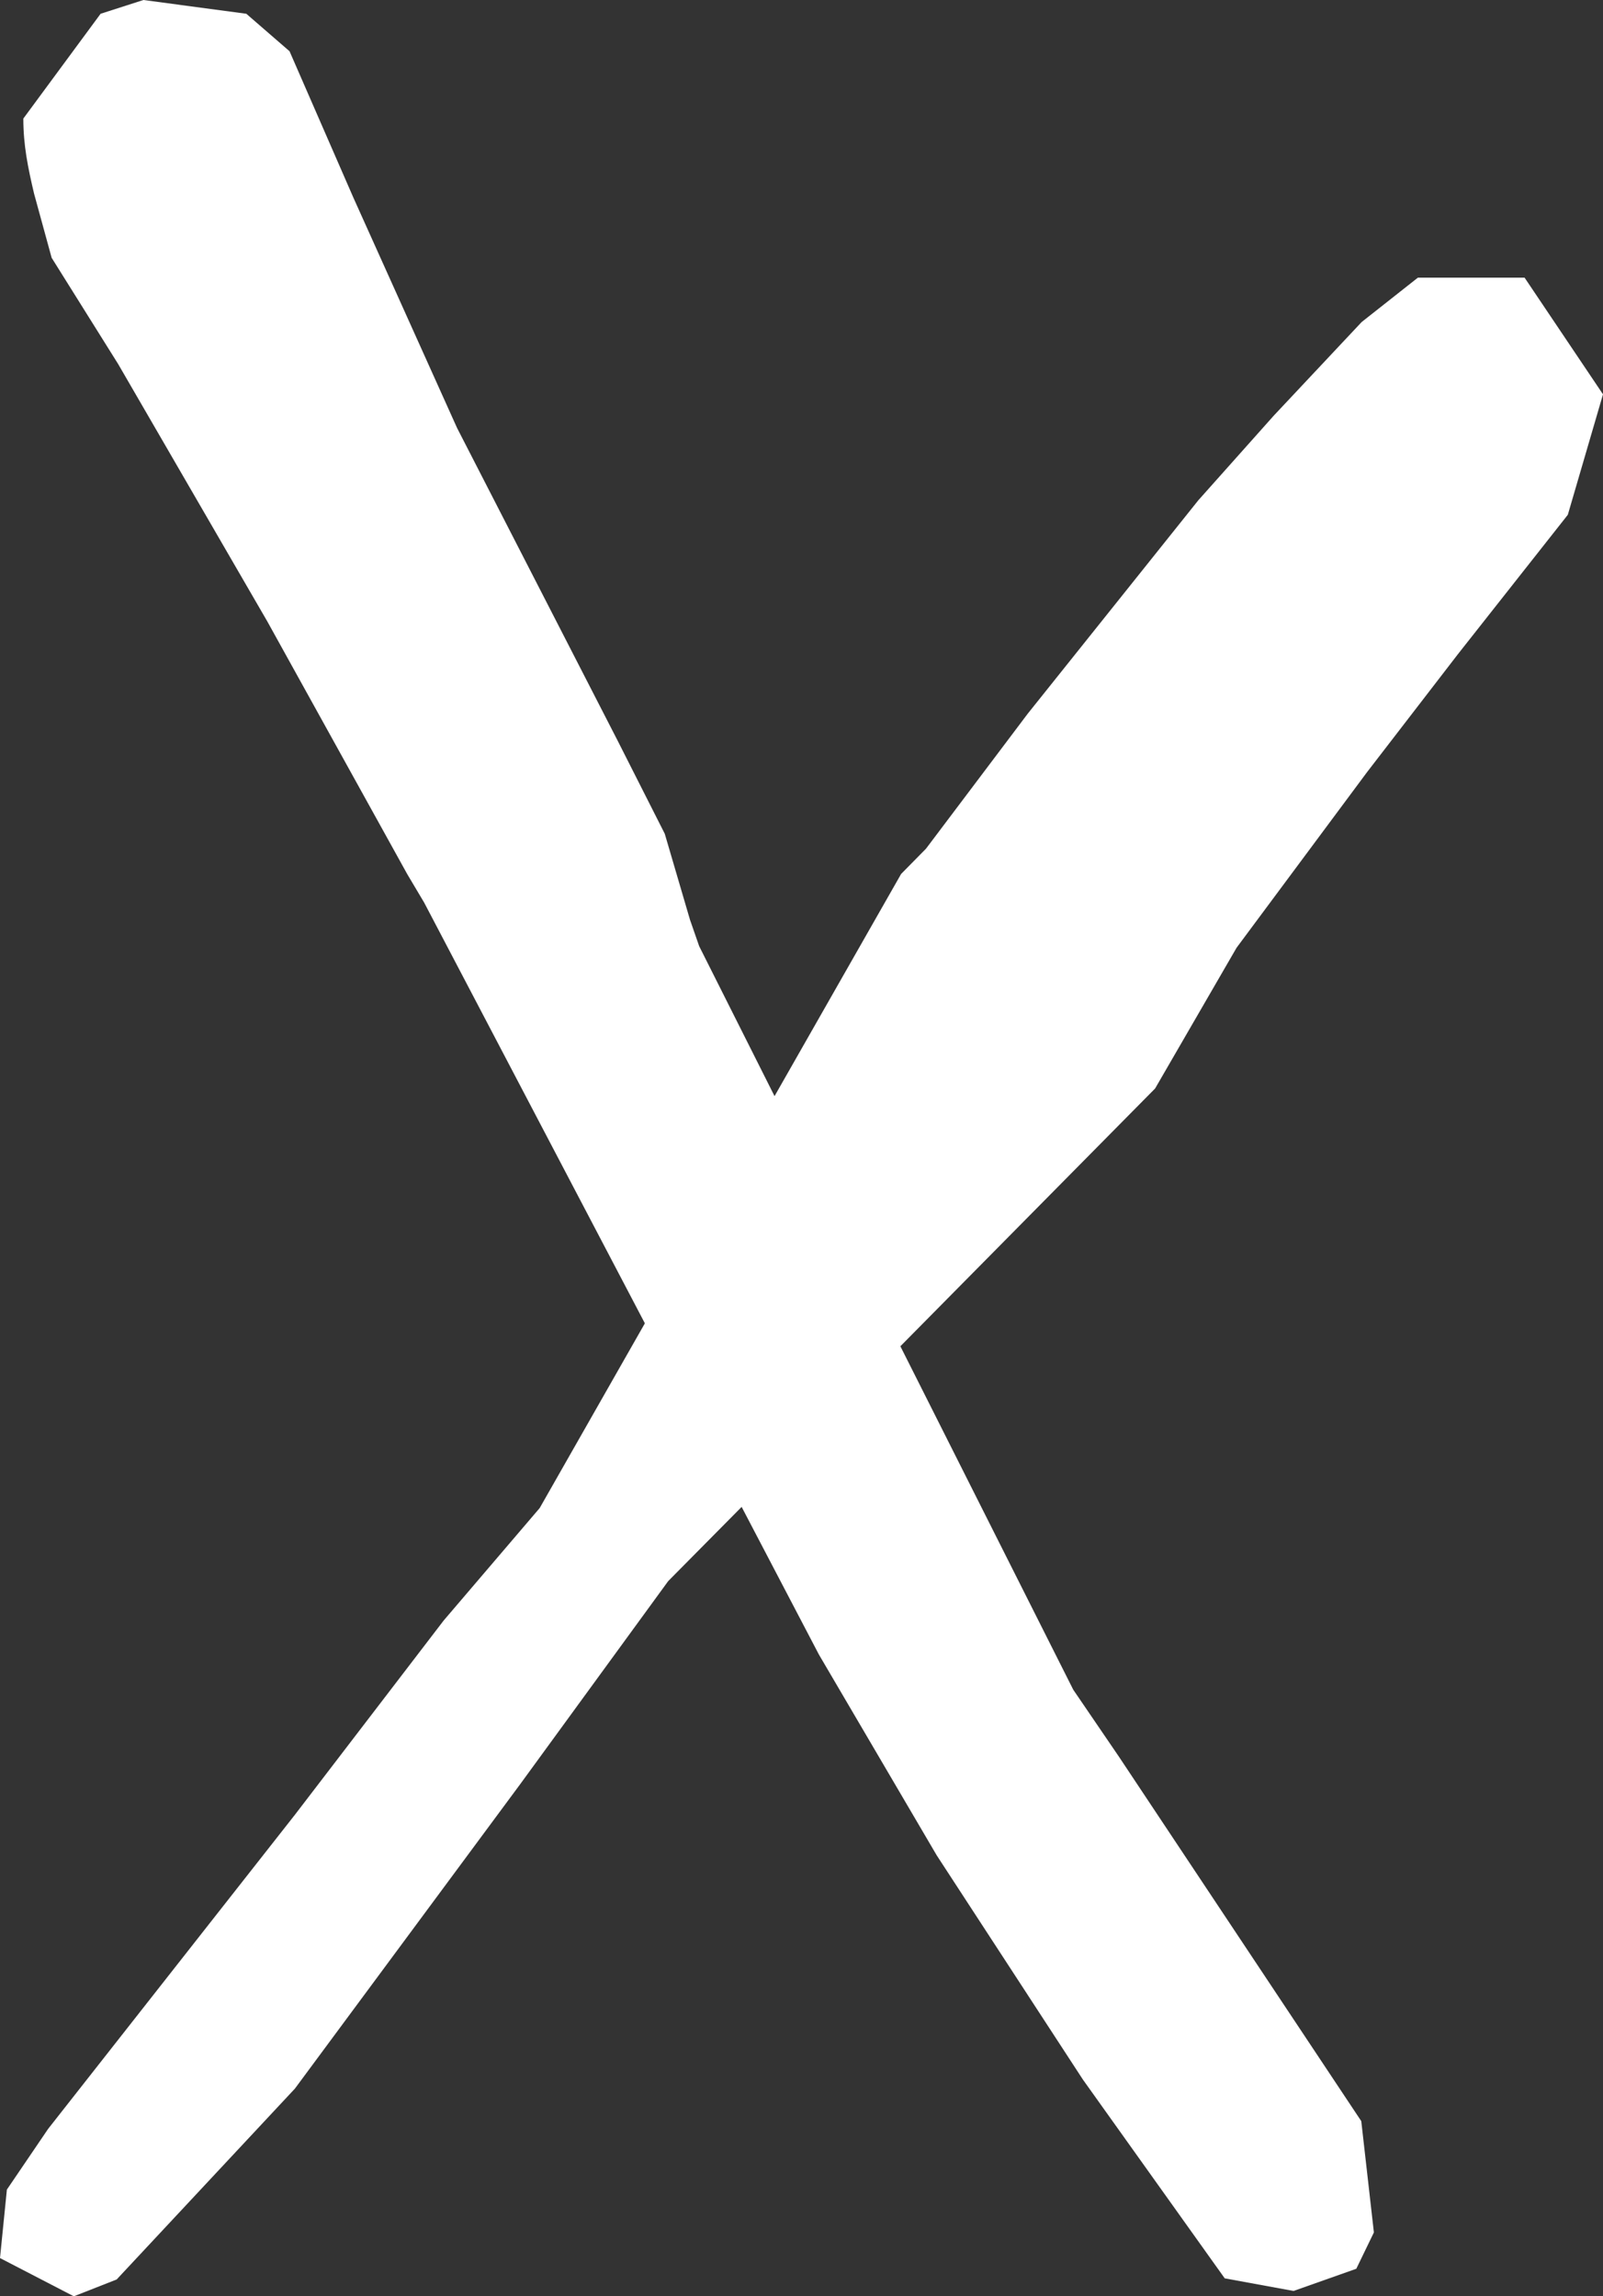 <?xml version="1.0" encoding="utf-8"?>
<!-- Generator: Adobe Illustrator 24.2.3, SVG Export Plug-In . SVG Version: 6.00 Build 0)  -->
<svg version="1.1" id="Layer_1" xmlns="http://www.w3.org/2000/svg" xmlns:xlink="http://www.w3.org/1999/xlink" x="0px" y="0px"
	 viewBox="0 0 41.91 60.04" style="enable-background:new 0 0 41.91 60.04;" xml:space="preserve">
<rect x="0" y="0" width="41.91" height="60.04" fill="#333333" stroke="none"/>
<style type="text/css">
	.st0{fill:#FFFFFF;}
</style>
<g>
	<path class="st0" d="M35.92,58.37l-0.46,0.95l-1.64,0.58l-1.8-0.33l-3.71-5.2l-3.82-5.86l-3.08-5.25l-2.02-3.86l-2.53-4.8l-5.77-11
		l-0.44-0.74l-3.66-6.61l-3.9-6.73L1.35,6.74L0.89,5.06C0.73,4.38,0.61,3.8,0.61,3.1l2.02-2.74L3.75,0l2.69,0.36l1.13,0.98
		l1.67,3.83l2.71,6.02l4.2,8.18l1.23,2.43l0.66,2.25l0.24,0.69l1.97,3.92l3.29,6.54l4.52,8.98l1.2,1.76l6.33,9.52L35.92,58.37z"/>
	<polygon class="st0" points="41.91,10.31 40.99,13.46 38.12,17.1 35.74,20.19 32.33,24.78 30.2,28.46 23.54,35.2 19.39,39.4 
		17.47,41.34 13.6,46.65 7.71,54.61 3.05,59.6 1.93,60.04 0,59.04 0.18,57.25 1.26,55.66 7.71,47.45 11.6,42.37 14.11,39.43 
		16.86,34.6 20.25,28.66 23.56,22.85 24.21,22.19 26.87,18.66 31.33,13.08 33.3,10.87 35.6,8.42 37.07,7.26 39.86,7.26 	"/>
</g>
</svg>
